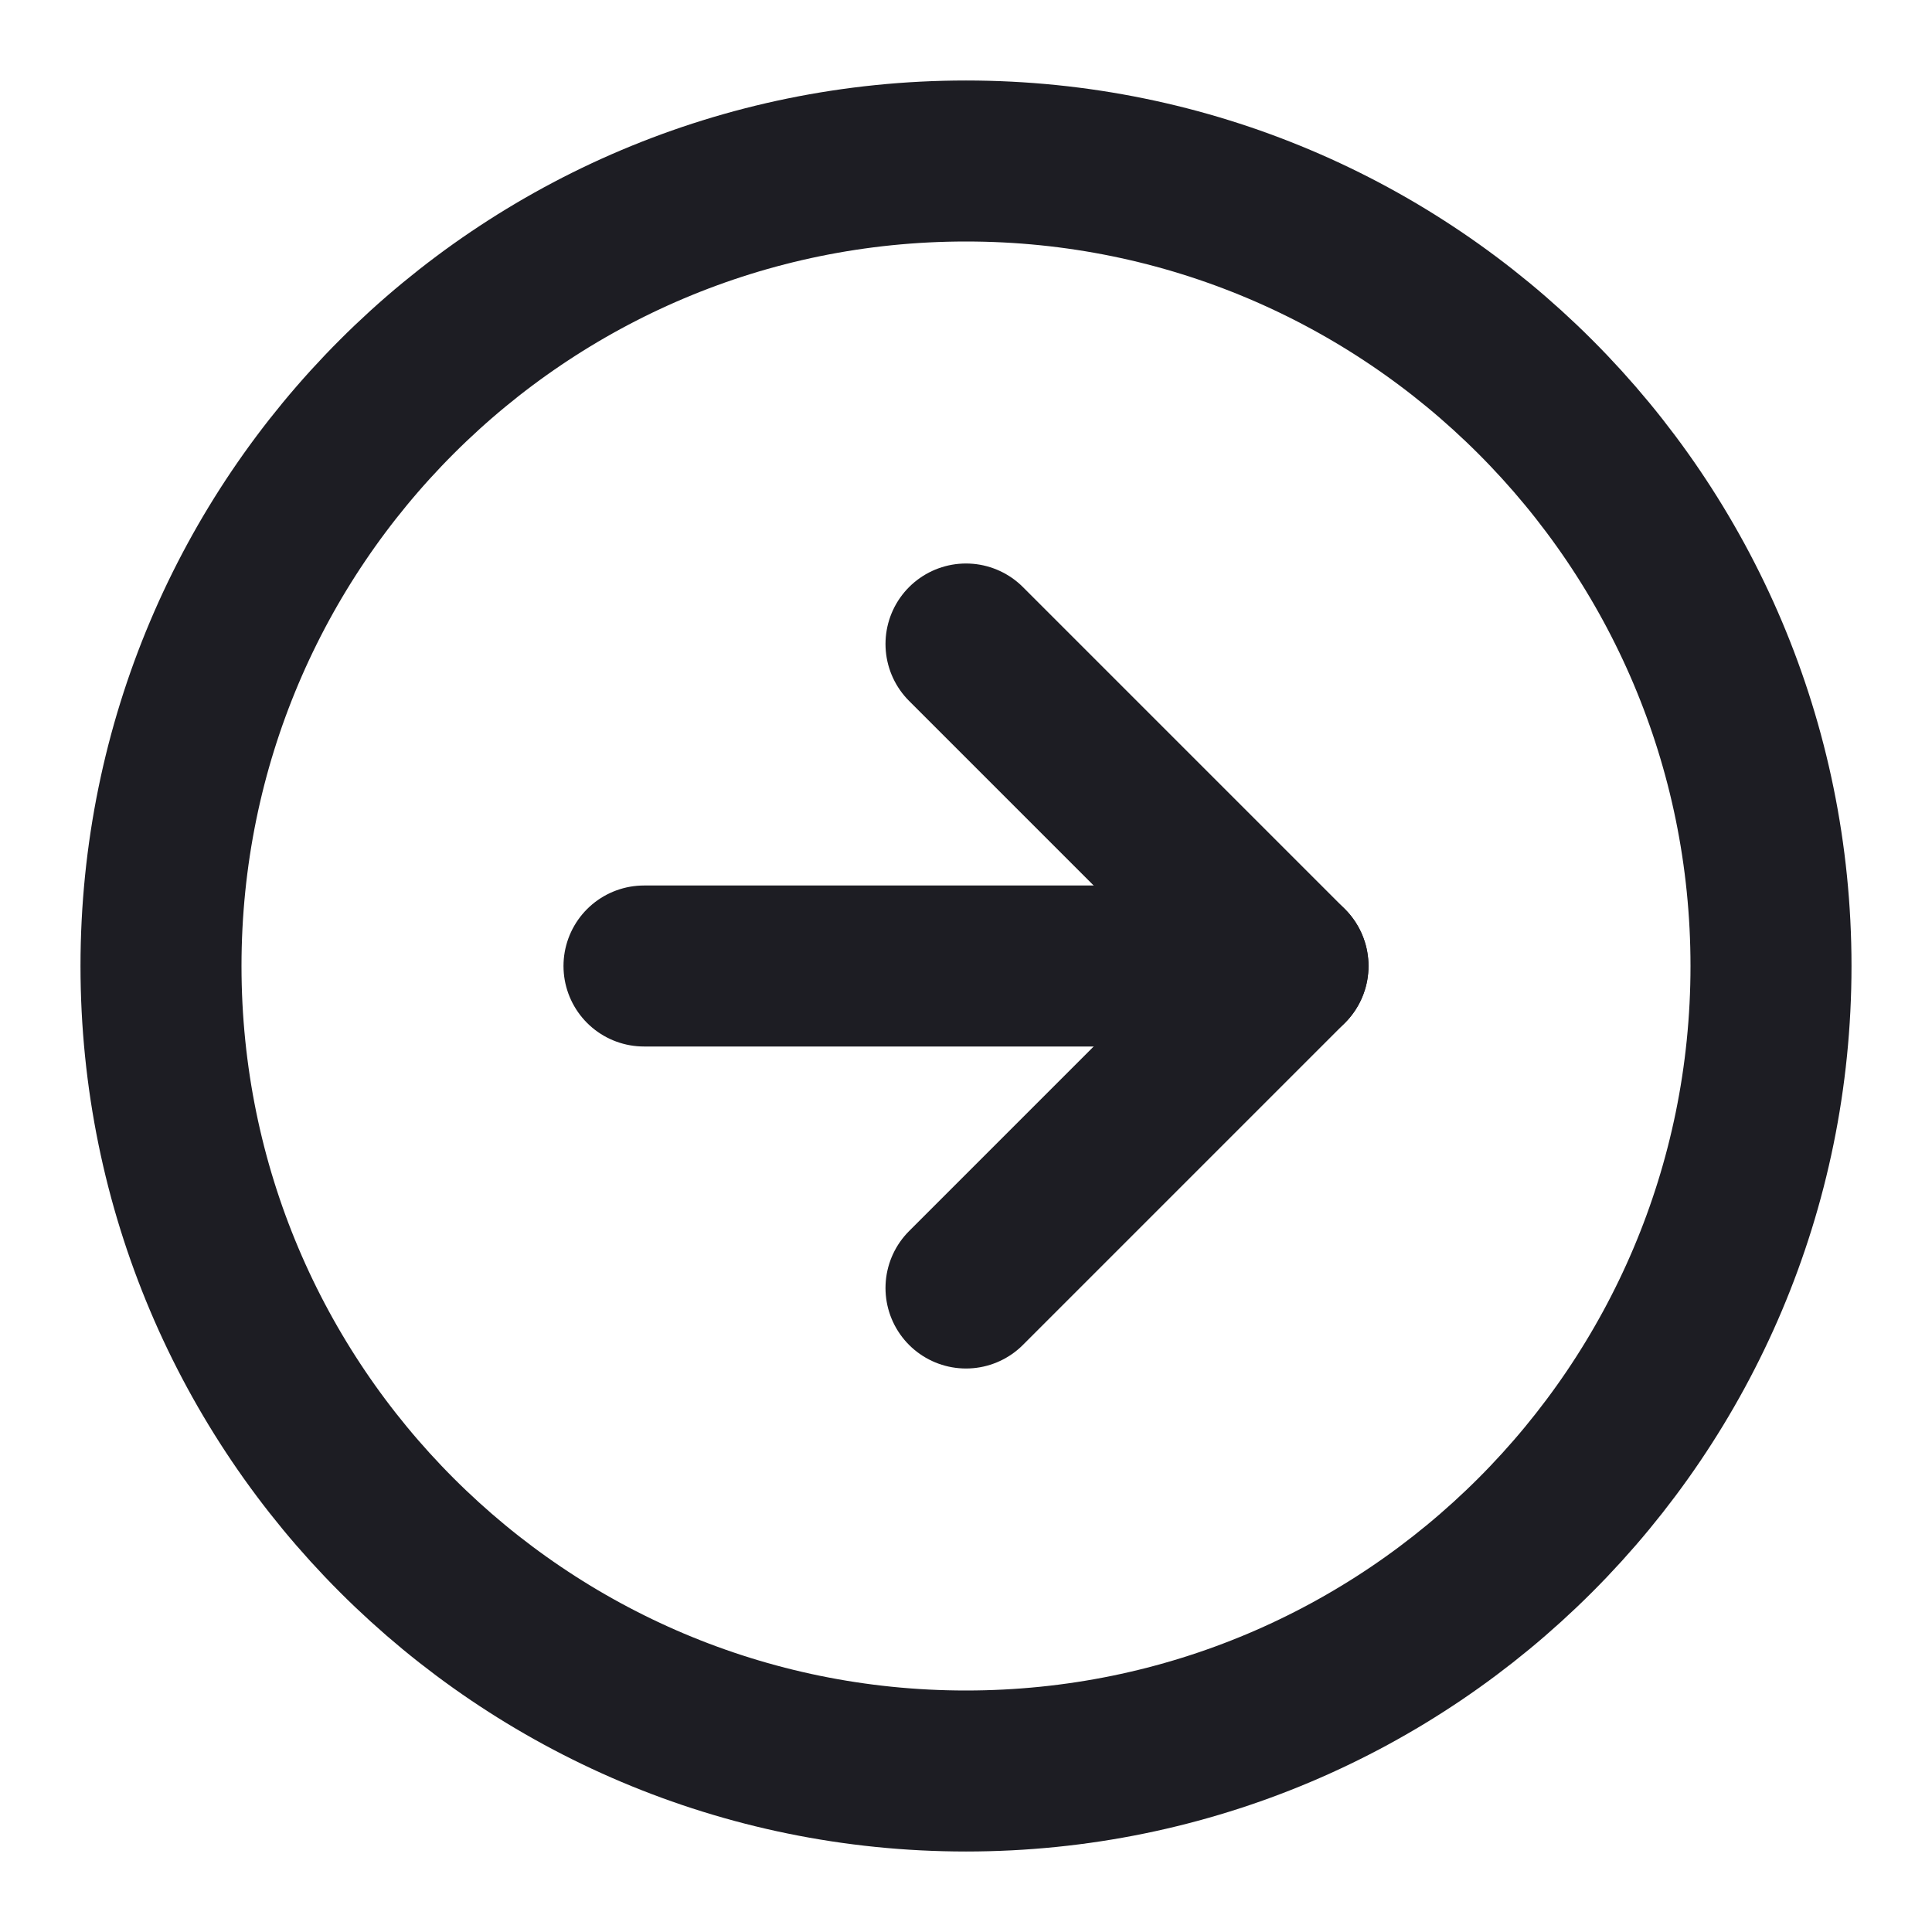 <svg width="24" height="24" viewBox="0 0 24 24" fill="none" xmlns="http://www.w3.org/2000/svg">
<path d="M12 22C17.523 22 22 17.523 22 12C22 6.477 17.523 2 12 2C6.477 2 2 6.477 2 12C2 17.523 6.477 22 12 22Z" stroke="#1D1D23" stroke-width="2" stroke-linecap="round" stroke-linejoin="round"/>
<path d="M12 16L16 12L12 8" stroke="#1D1D23" stroke-width="2" stroke-linecap="round" stroke-linejoin="round"/>
<path d="M8 12H16" stroke="#1D1D23" stroke-width="2" stroke-linecap="round" stroke-linejoin="round"/>
</svg>
